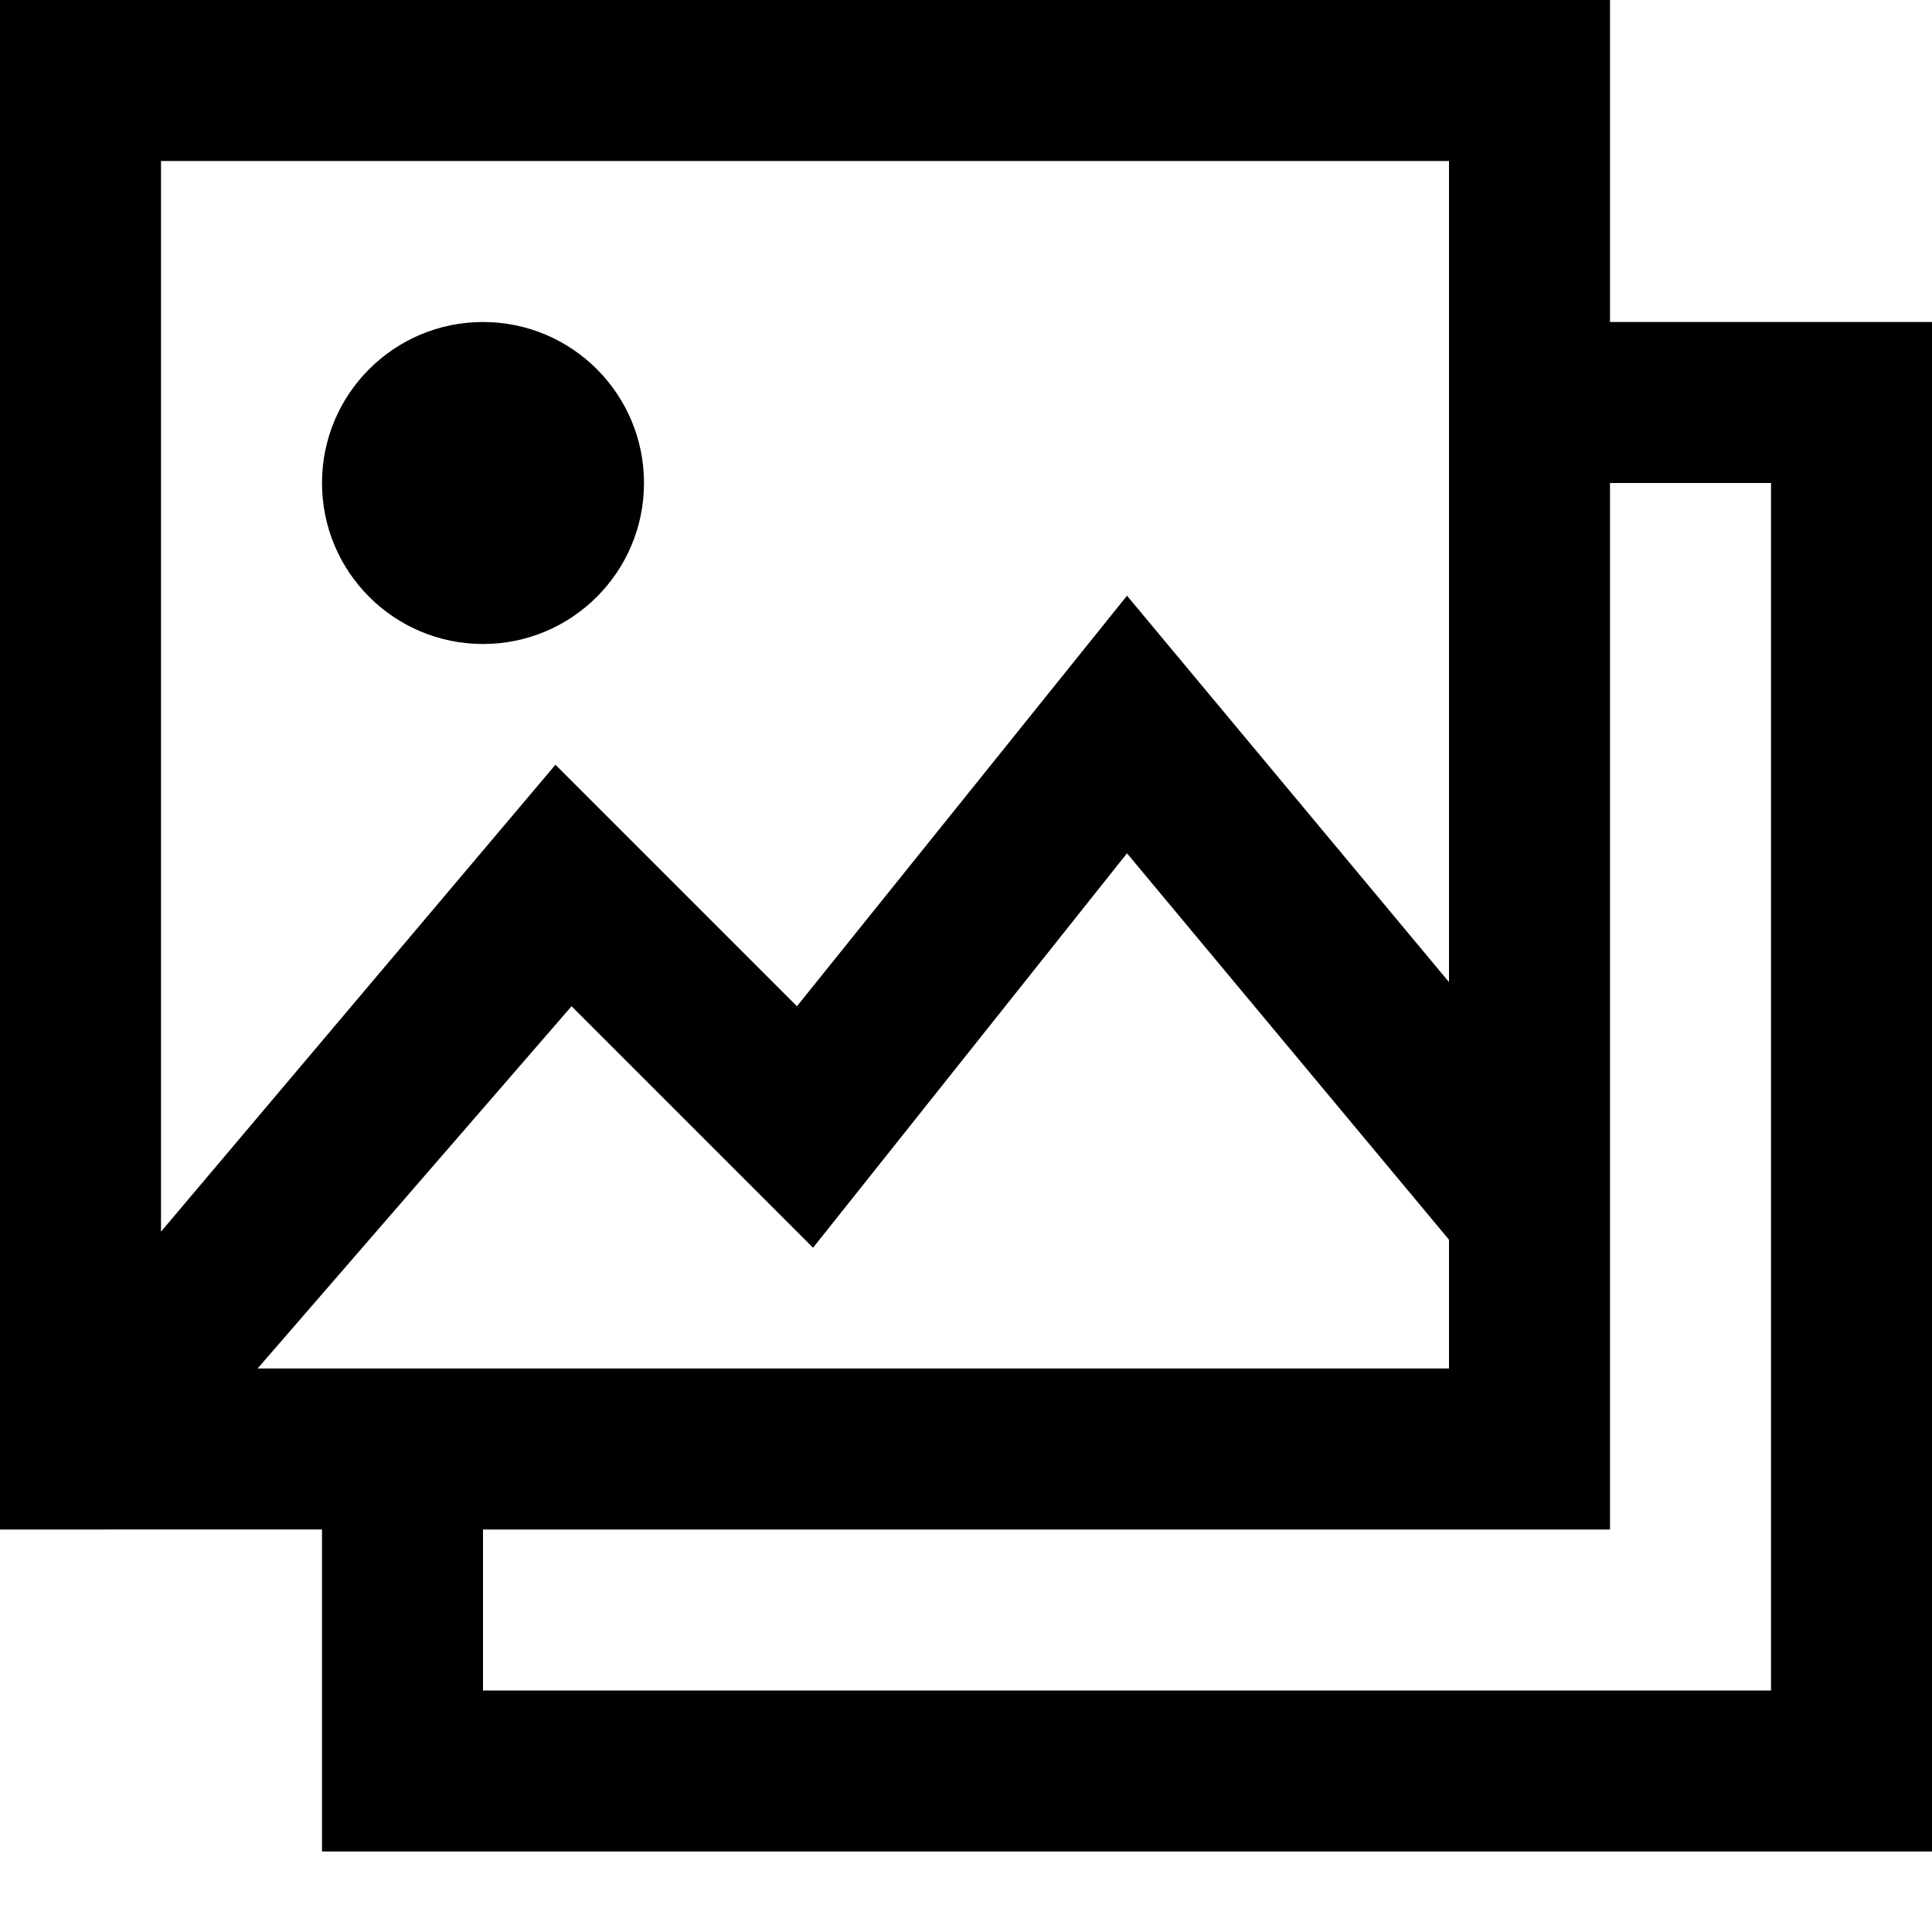 <?xml version="1.0" encoding="utf-8"?>


<svg fill="#000000" height="800px" width="800px" version="1.1" id="XMLID_69_" xmlns="http://www.w3.org/2000/svg" xmlns:xlink="http://www.w3.org/1999/xlink" 
	 viewBox="0 0 24 24" xml:space="preserve">
<g id="gallery">
	<g>
		<circle cx="6" cy="6" r="2"/>
	</g>
	<g>
		<path d="M24,23H4v-4H0V0h20v4h4V23z M6,21h16V6h-2v13H6V21z M3.2,17H18v-1.6l-4-4.8l-3.9,4.9l-3-3L3.2,17z M2,2v13.3l4.9-5.8l3,3
			L14,7.4l4,4.8V2H2z"/>
	</g>
</g>
</svg>